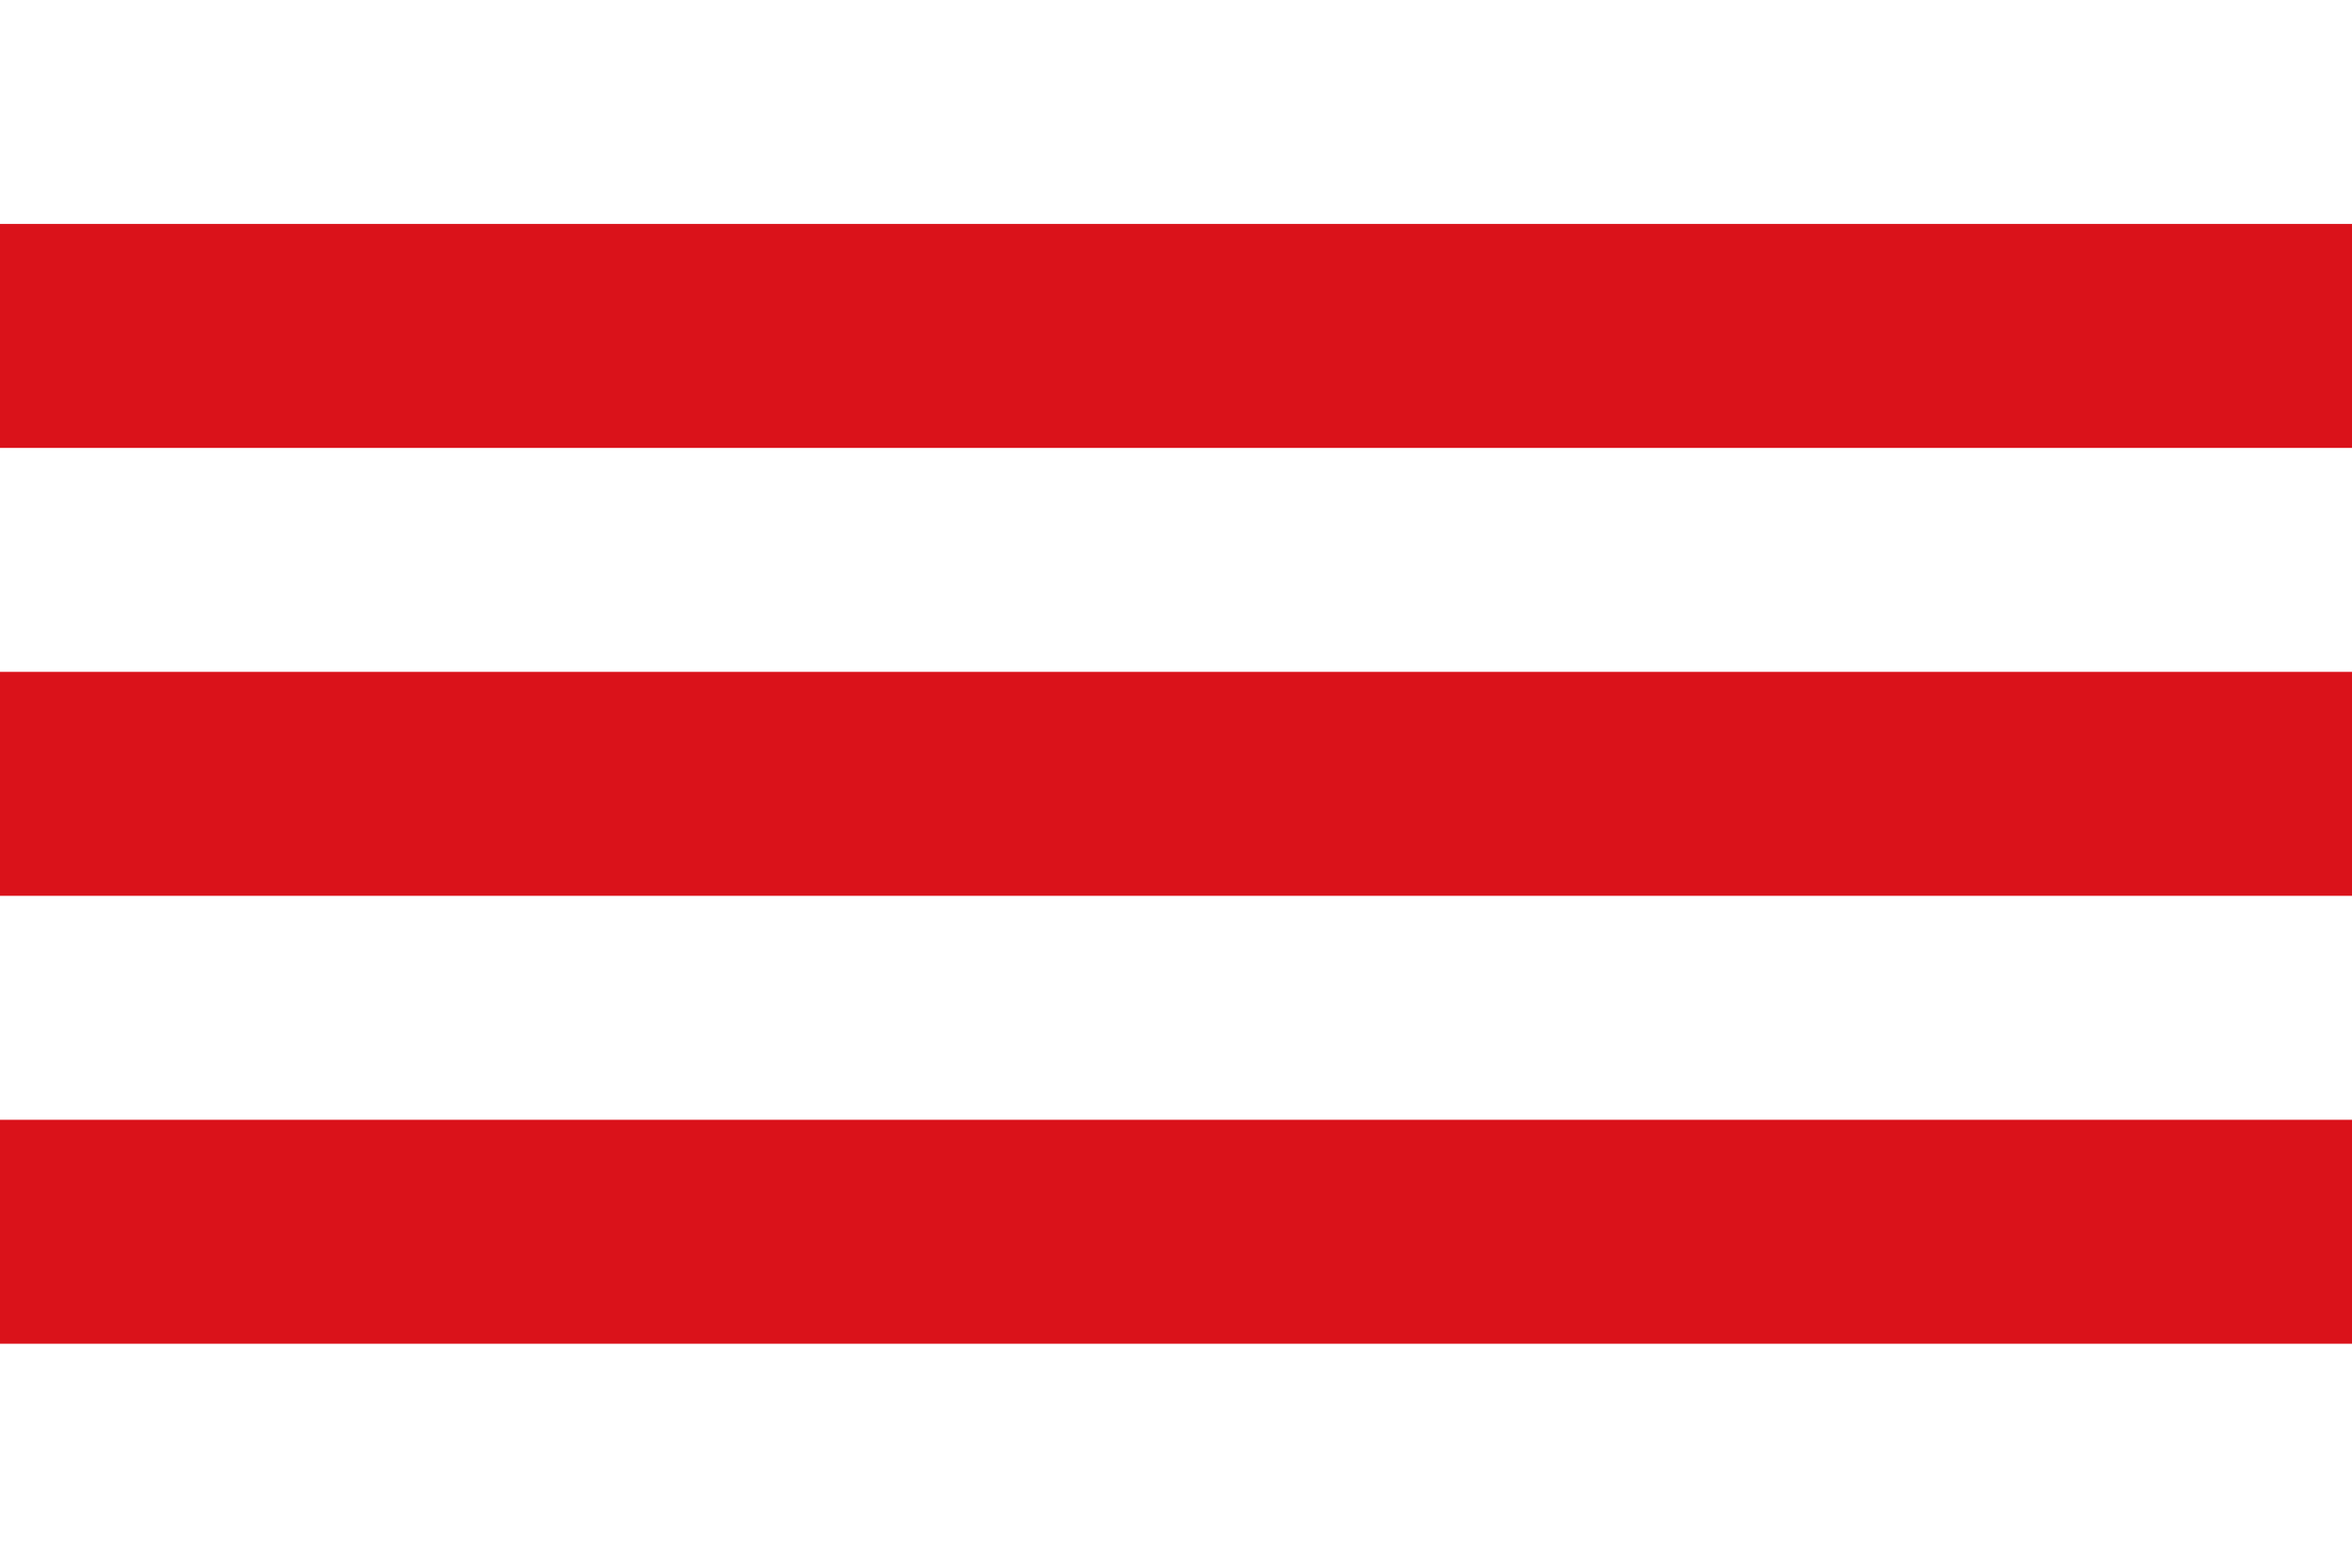 <?xml version="1.0" encoding="UTF-8"?>
<svg xmlns="http://www.w3.org/2000/svg" width="630" height="420">
	<rect width="630" height="420" fill="#fff"/>
	<rect y="60" width="630" height="60" fill="#da121a"/>
	<rect y="180" width="630" height="60" fill="#da121a"/>
	<rect y="300" width="630" height="60" fill="#da121a"/>
</svg>